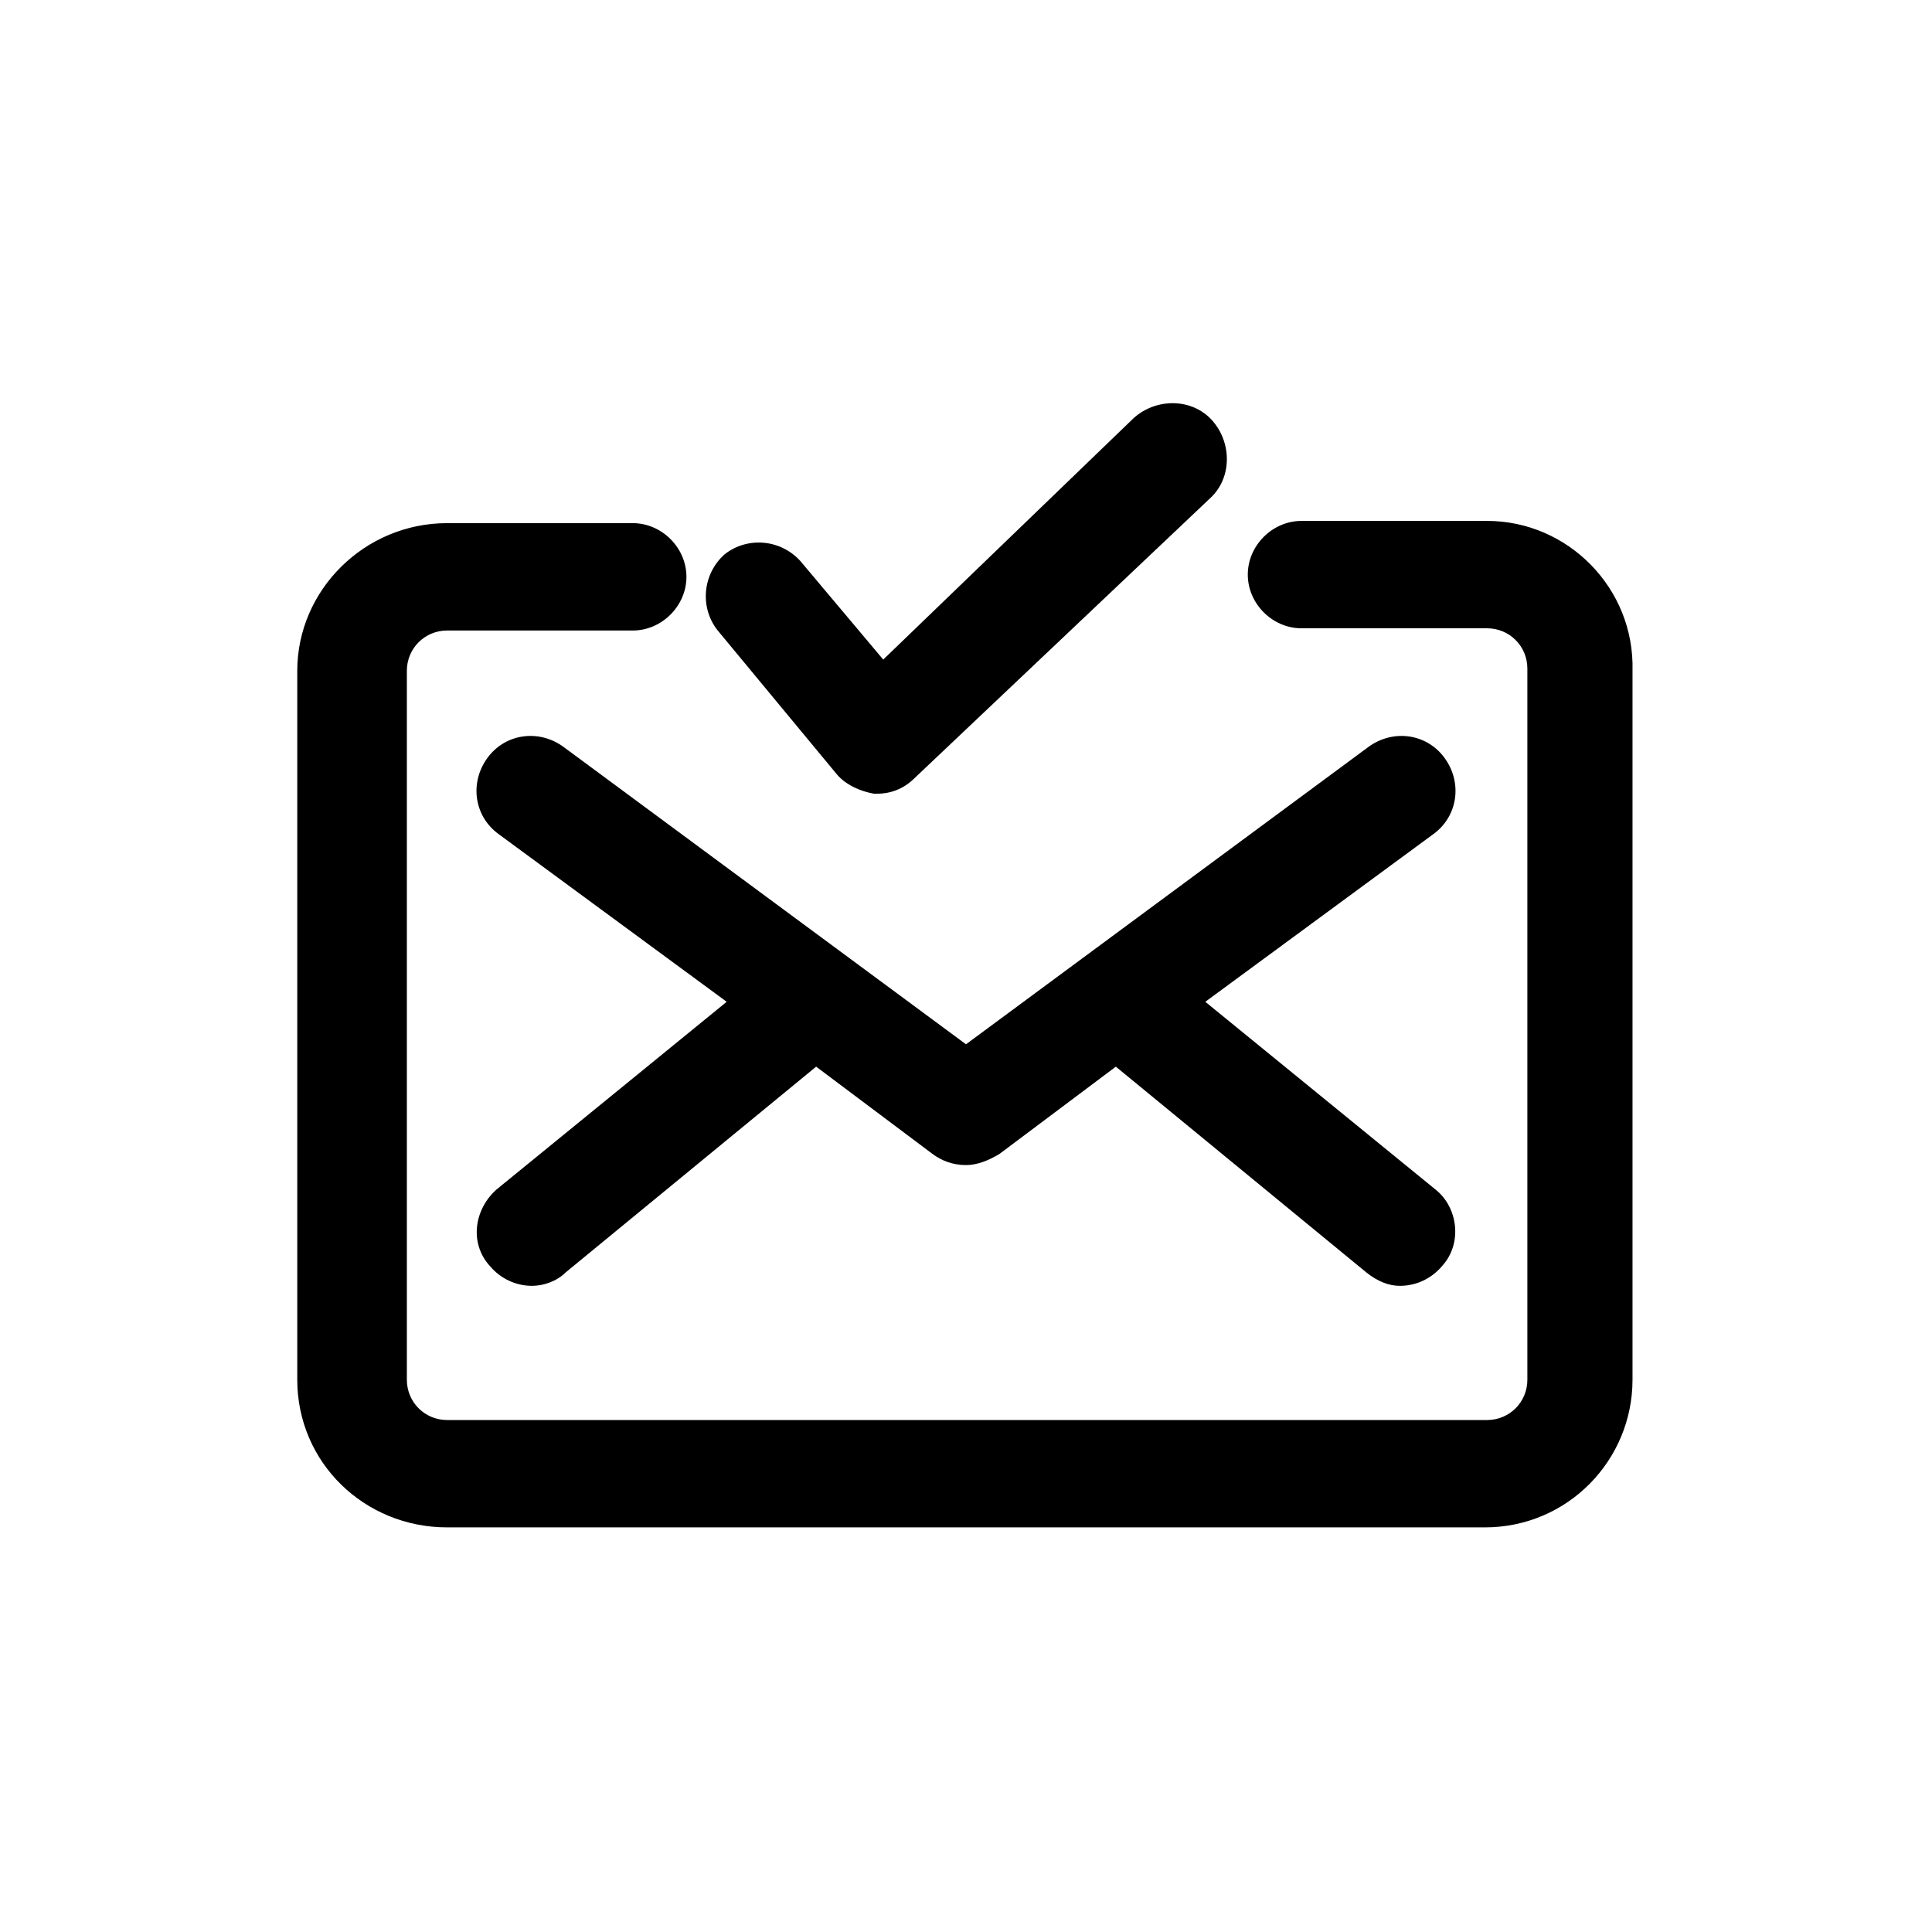 <?xml version="1.0" encoding="UTF-8"?>
<!-- The Best Svg Icon site in the world: iconSvg.co, Visit us! https://iconsvg.co -->
<svg fill="#000000" width="800px" height="800px" version="1.1" viewBox="144 144 512 512" xmlns="http://www.w3.org/2000/svg">
 <g>
  <path d="m526.84 344.88c-4.742-6.519-13.633-7.707-20.152-2.965l-106.69 78.832-106.69-78.832c-6.519-4.742-15.41-3.555-20.152 2.965-4.742 6.519-3.555 15.41 2.965 20.152l60.457 44.453-61.051 49.789c-5.926 5.336-7.113 14.227-1.777 20.152 2.965 3.555 7.113 5.336 11.262 5.336 2.965 0 6.519-1.184 8.891-3.555l66.383-54.531 30.82 23.117c2.371 1.777 5.336 2.965 8.891 2.965 2.965 0 5.926-1.184 8.891-2.965l30.82-23.117 66.383 54.531c2.965 2.371 5.926 3.555 8.891 3.555 4.148 0 8.297-1.777 11.262-5.336 5.336-5.926 4.148-15.41-1.777-20.152l-61.051-49.789 60.457-44.453c6.519-4.742 7.707-13.633 2.965-20.152z"/>
  <path d="m365.62 349.02c2.371 2.965 6.519 4.742 10.078 5.336h0.594c3.555 0 7.113-1.184 10.078-4.148l78.238-74.09c5.926-5.336 5.926-14.816 0.594-20.746-5.336-5.926-14.816-5.926-20.746-0.594l-66.391 64.016-21.93-26.078c-5.336-5.926-14.227-6.519-20.152-1.777-5.926 5.336-6.519 14.227-1.777 20.152z"/>
  <path d="m538.1 282.05h-49.195c-7.707 0-14.227 6.519-14.227 14.227 0 7.707 6.519 14.227 14.227 14.227h49.195c5.926 0 10.668 4.742 10.668 10.668v188.48c0 5.926-4.742 10.668-10.668 10.668h-275.61c-5.926 0-10.668-4.742-10.668-10.668v-187.89c0-5.926 4.742-10.668 10.668-10.668h49.195c7.707 0 14.227-6.519 14.227-14.227 0-7.707-6.519-14.227-14.227-14.227h-49.195c-21.93 0-39.711 17.781-39.711 39.121v187.89c0 21.93 17.781 39.121 39.711 39.121h275.02c21.93 0 39.121-17.781 39.121-39.121v-187.89c0.594-21.934-17.191-39.715-38.527-39.715z"/>
 </g>
</svg>